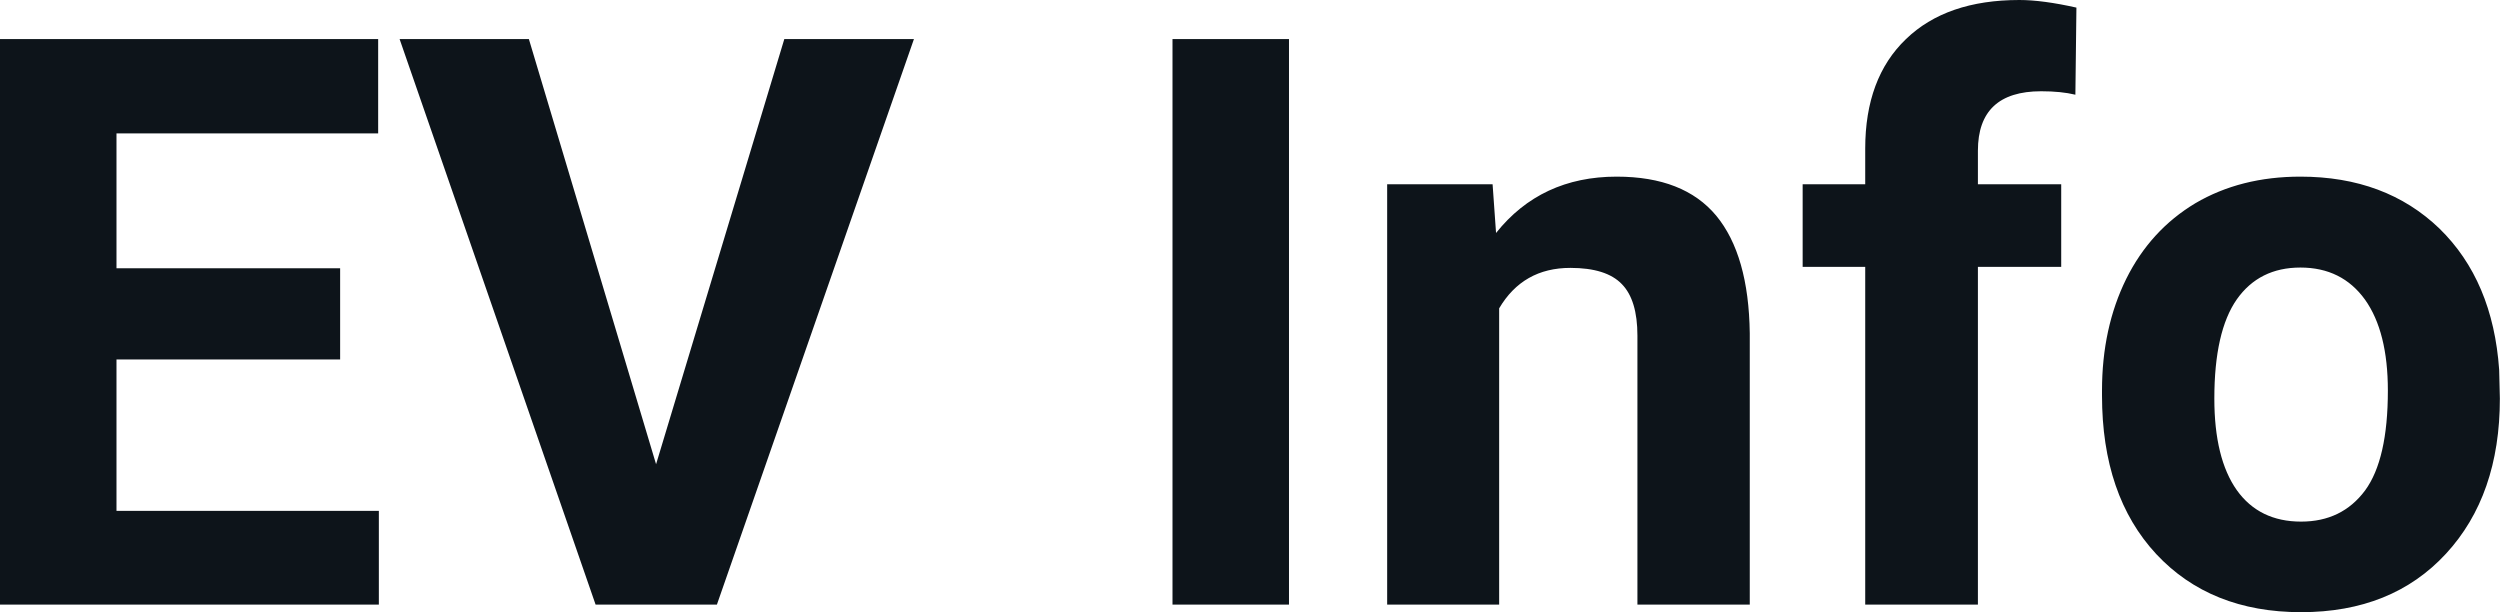 <svg fill="#0d141a" viewBox="0 0 72.324 17.71" height="100%" width="100%" xmlns="http://www.w3.org/2000/svg"><path preserveAspectRatio="none" d="M9.84 7.76L9.84 10.40L3.37 10.40L3.37 14.78L10.96 14.78L10.96 17.49L0 17.49L0 1.13L10.94 1.13L10.94 3.86L3.37 3.86L3.37 7.76L9.84 7.76ZM15.30 1.13L18.98 13.43L22.69 1.13L26.44 1.13L20.74 17.49L17.23 17.49L11.56 1.13L15.30 1.13ZM37.29 1.13L37.29 17.49L33.92 17.49L33.92 1.13L37.29 1.13ZM40.13 5.33L43.18 5.33L43.28 6.74Q44.58 5.11 46.77 5.11L46.77 5.11Q48.71 5.11 49.65 6.24Q50.59 7.38 50.62 9.64L50.62 9.64L50.62 17.49L47.37 17.49L47.37 9.71Q47.37 8.68 46.92 8.22Q46.47 7.75 45.43 7.75L45.43 7.75Q44.06 7.75 43.37 8.92L43.37 8.92L43.37 17.49L40.13 17.49L40.13 5.33ZM57.22 17.49L53.96 17.49L53.96 7.72L52.15 7.72L52.15 5.33L53.96 5.33L53.96 4.30Q53.96 2.26 55.14 1.13Q56.31 0 58.42 0L58.42 0Q59.09 0 60.07 0.22L60.07 0.22L60.04 2.74Q59.63 2.64 59.05 2.64L59.05 2.64Q57.22 2.64 57.22 4.36L57.22 4.36L57.22 5.33L59.63 5.33L59.63 7.72L57.22 7.72L57.22 17.49ZM60.81 11.44L60.81 11.30Q60.81 9.49 61.51 8.07Q62.21 6.66 63.51 5.88Q64.82 5.11 66.55 5.11L66.55 5.11Q69.01 5.11 70.57 6.61Q72.12 8.12 72.30 10.70L72.30 10.70L72.32 11.53Q72.32 14.33 70.76 16.02Q69.20 17.71 66.57 17.71Q63.95 17.71 62.38 16.03Q60.81 14.34 60.81 11.44L60.81 11.44ZM64.06 11.53L64.06 11.53Q64.06 13.26 64.71 14.18Q65.36 15.09 66.57 15.09L66.57 15.09Q67.75 15.09 68.42 14.19Q69.08 13.29 69.08 11.30L69.08 11.30Q69.08 9.60 68.42 8.67Q67.75 7.74 66.55 7.74L66.55 7.74Q65.36 7.74 64.71 8.66Q64.06 9.59 64.06 11.53Z"></path></svg>